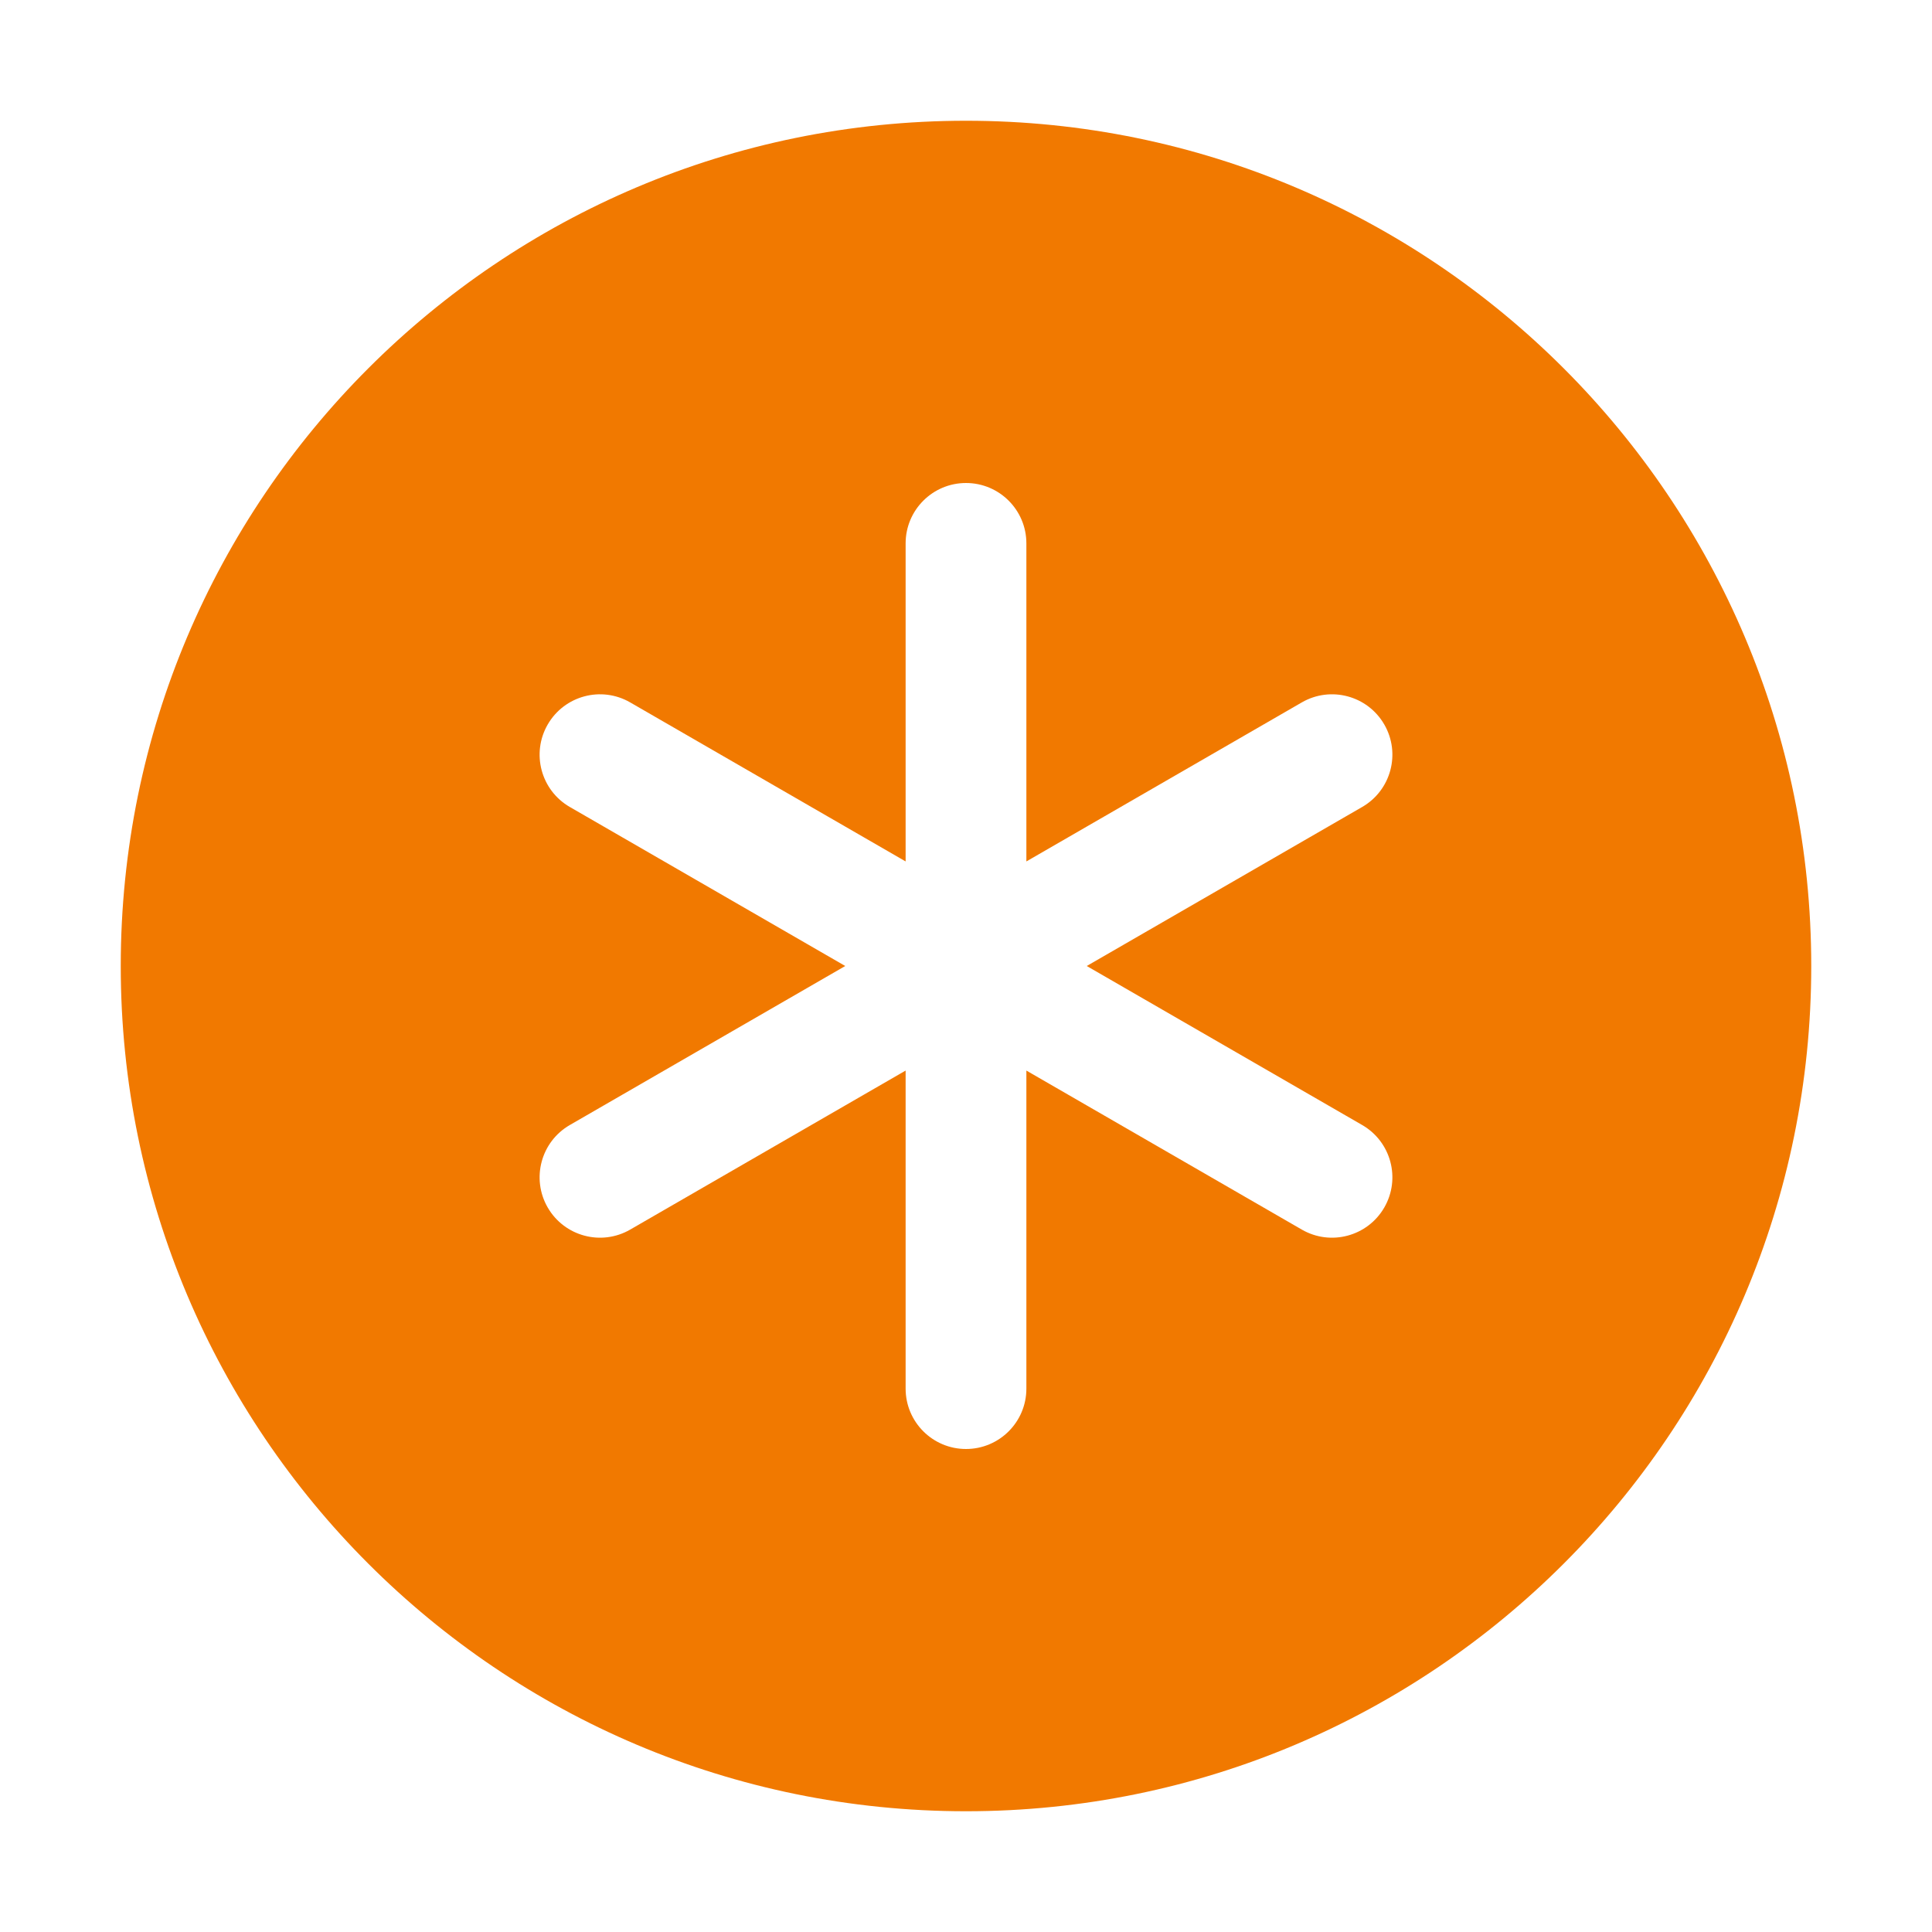 <?xml version="1.0" encoding="UTF-8"?><svg id="icon" xmlns="http://www.w3.org/2000/svg" viewBox="0 0 512 512"><path d="m256,32c-123.712,0-224,100.288-224,224s100.288,224,224,224,224-100.288,224-224S379.712,32,256,32Zm104.995,266.144c7.652,4.418,10.274,14.204,5.856,21.856-4.418,7.653-14.204,10.275-21.856,5.856l-72.995-42.144v84.287c0,8.837-7.164,16-16,16s-16-7.163-16-16v-84.287l-72.995,42.144c-7.652,4.418-17.438,1.796-21.856-5.856-4.418-7.653-1.796-17.438,5.856-21.856l72.995-42.144-72.995-42.144c-7.652-4.418-10.274-14.204-5.856-21.856,4.418-7.653,14.204-10.275,21.856-5.856l72.995,42.144v-84.287c0-8.837,7.164-16,16-16s16,7.163,16,16v84.287l72.995-42.144c7.653-4.418,17.438-1.796,21.856,5.856,4.418,7.653,1.796,17.438-5.856,21.856l-72.995,42.144,72.995,42.144Z" fill="#f17900" stroke-width="0"/></svg>
